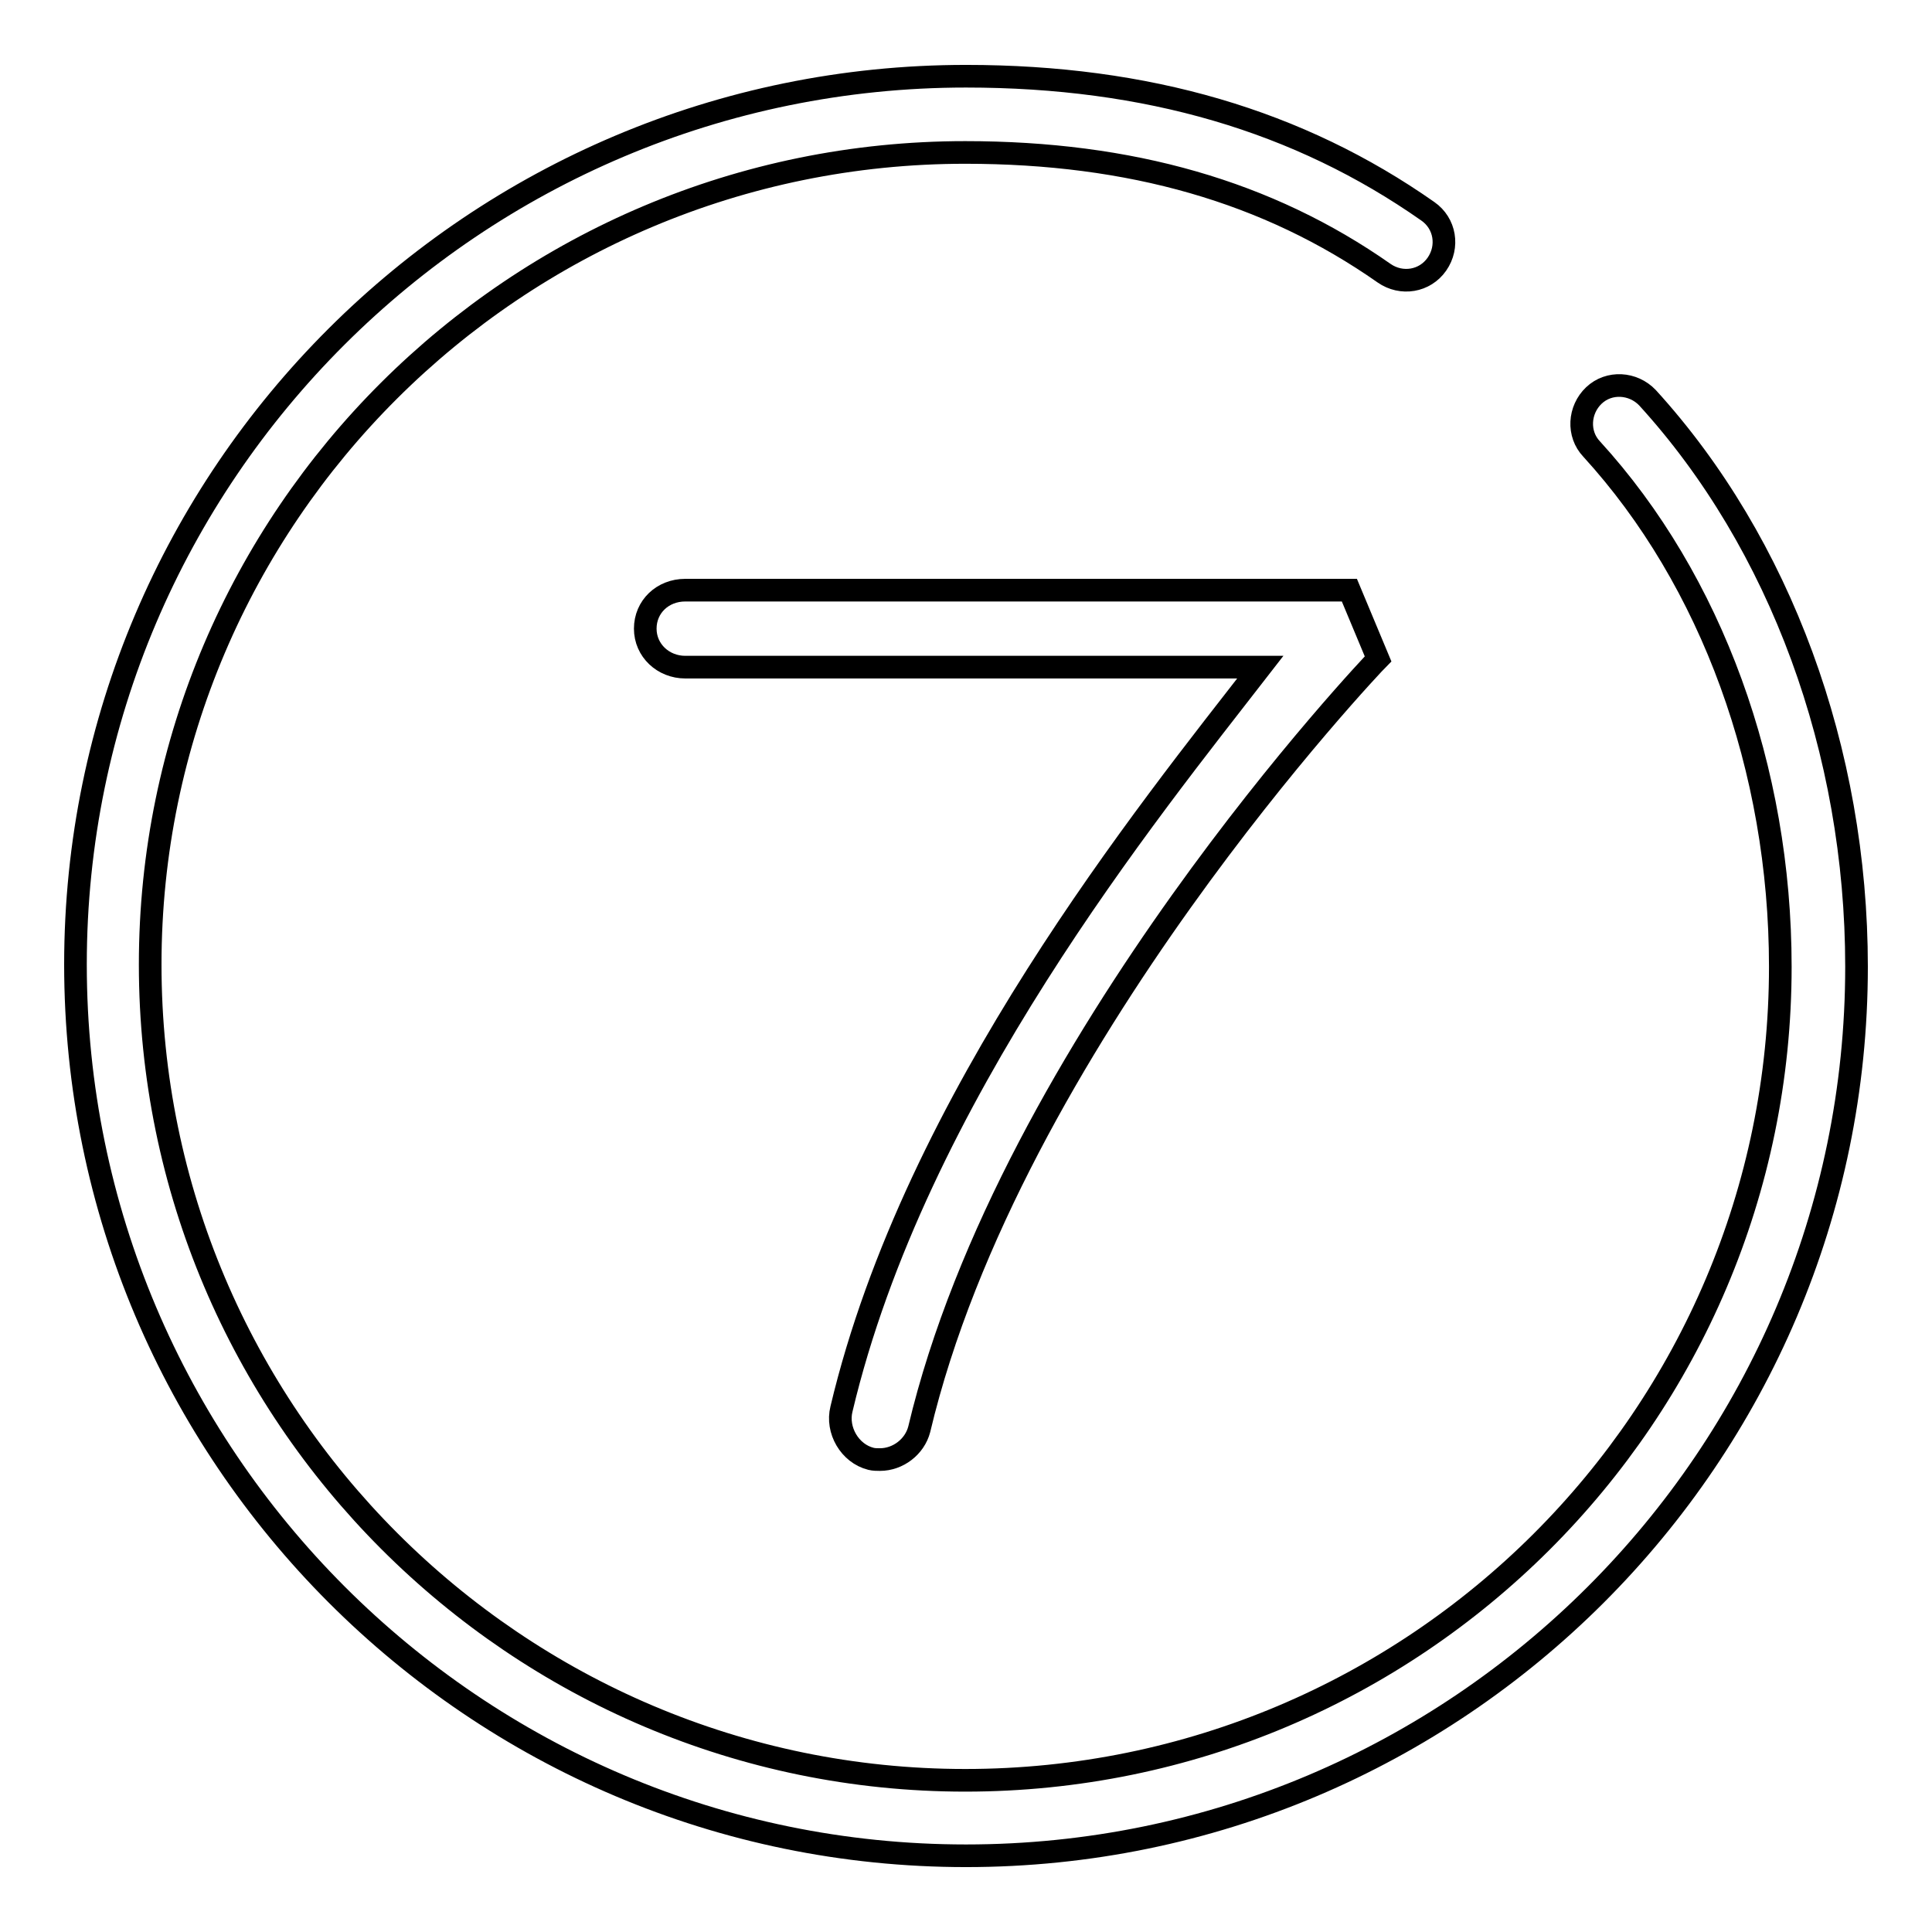 <?xml version="1.0" encoding="utf-8"?>
<!-- Svg Vector Icons : http://www.onlinewebfonts.com/icon -->
<!DOCTYPE svg PUBLIC "-//W3C//DTD SVG 1.1//EN" "http://www.w3.org/Graphics/SVG/1.1/DTD/svg11.dtd">
<svg version="1.1" xmlns="http://www.w3.org/2000/svg" xmlns:xlink="http://www.w3.org/1999/xlink" x="0px" y="0px" viewBox="0 0 256 256" enable-background="new 0 0 256 256" xml:space="preserve">
<g><g><path stroke-width="3" fill-opacity="0" stroke="#000000"  d="M128,245.9c-65.1,0-118-53-118-118.1C10,62.9,62.9,10.1,128,10.1c24,0,44.1,5.9,61.2,17.9c2.3,1.6,2.8,4.7,1.2,7c-1.6,2.3-4.7,2.8-7,1.2c-15.4-10.8-33.6-16-55.5-16c-59.6,0-108,48.3-108,107.6c0,59.6,48.5,108.1,108,108.1c59.6,0,108-48.3,108-107.8c0-26.2-9.1-51.2-25-68.6c-1.9-2-1.7-5.2,0.3-7.1c2-1.9,5.2-1.7,7.1,0.3C235.9,72,246,99.5,246,128.1C246,193,193.1,245.9,128,245.9z"/><path stroke-width="3" fill-opacity="0" stroke="#000000"  d="M116.6,193.4c-0.4,0-0.8,0-1.2-0.1c-2.8-0.7-4.6-3.8-3.9-6.6c9.8-41.3,40.7-79.2,55.5-98.3H90.8c-2.9,0-5.3-2.2-5.3-5.1c0-2.9,2.3-5.1,5.3-5.1h88l3.8,9.1c-0.5,0.5-48.7,51.1-60.8,102.1C121.2,191.7,119,193.4,116.6,193.4z"/></g></g>
</svg>